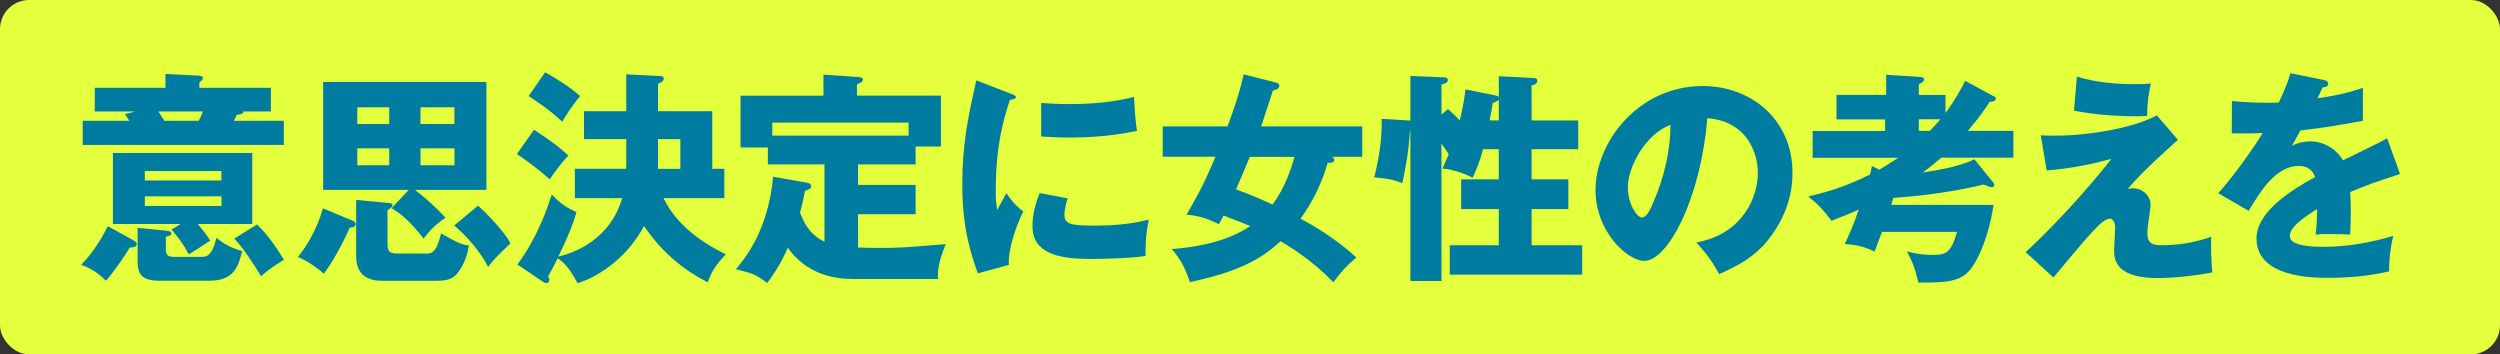 <?xml version="1.0" encoding="UTF-8"?>
<svg id="_レイヤー_5" data-name="レイヤー 5" xmlns="http://www.w3.org/2000/svg" width="515" height="73" viewBox="0 0 515 73">
  <rect x="0" y="0" width="515" height="73" fill="#333333" stroke="none"/>
  <defs>
    <style>
      .cls-1 {
        fill: #e4ff3c;
      }

      .cls-2 {
        fill: #007ca0;
      }
    </style>
  </defs>
  <rect class="cls-1" width="515" height="73" rx="6" ry="6"/>
  <g>
    <path class="cls-2" d="M27.22,49.37c.45.23.95.51.95.97,0,.6-1.04.64-1.44.64-.63,1.1-2.39,3.86-4.87,6.85-1.71-1.61-3.02-2.53-5.14-3.27,2.3-2.39,3.97-4.97,5.5-7.96l5,2.76ZM55.8,18.08v4.88h-5.68c.05.55-.72.64-1.35.69-.23.51-.32.74-.59,1.24h10.28v4.97H17.04v-4.97h9.6c-.23-.37-.59-.92-.9-1.38l2.12-.55h-8.34v-4.88h14.56v-2.85l6.99.37c.27,0,.72.14.72.46,0,.37-.27.6-.72.87v1.15h14.74ZM37.23,46.15h-13.97v-14.63h28.71v14.63h-11.22c.9,1.06,1.76,2.16,2.57,3.4-.45.32-3.7,2.44-4.42,2.85-.9-1.75-2.25-3.63-3.56-5.11l1.89-1.15ZM33.94,47.48c.77.09,1.35.18,1.35.6s-.32.46-1.13.69v2.67c0,1.38.86,1.47,1.67,1.47h5.91c1.62,0,2.3-1.66,2.84-3.91.77.6,2.61,2.07,5.32,2.71-.77,2.99-1.58,6.12-6.72,6.12h-10.28c-3.79,0-4.55-1.38-4.55-4.09v-6.81l5.59.55ZM45.61,37.17v-1.93h-15.78v1.93h15.78ZM29.84,40.44v1.98h15.78v-1.98h-15.78ZM32.63,22.96c.5.78.9,1.43,1.22,1.93h7.08c.5-1.01.59-1.15.9-1.93h-9.2ZM52.96,46.24c2.25,2.21,3.92,4.65,5.54,7.27-2.79,1.75-3.56,2.35-4.73,3.4-.81-1.38-3.43-5.61-5.5-7.77l4.69-2.9Z"/>
    <path class="cls-2" d="M72.74,45.5c.18.09.54.32.54.69,0,.69-.9.69-1.22.69-1.26,2.85-3.29,6.76-5.36,9.52-1.62-1.52-4.15-3.04-5.32-3.45,1.4-1.79,3.74-5.11,5.14-10.03l6.22,2.58ZM84.19,39.11h-17.62v-22.22h33.63v22.22h-14.74c1.53,1.1,4.42,3.63,6.31,5.75-2.16,1.47-3.16,2.53-4.51,4.28-2.97-3.77-4.69-5.11-6.58-6.26l3.52-3.77ZM79.82,41.78c.68.05,1.04.09,1.04.51,0,.32-.32.55-1.04,1.01v6.49c0,1.61.04,2.44,1.98,2.44h5.81c1.31,0,2.25,0,3.25-4.14,3.52,2.02,4.46,2.35,5.72,2.48-.41,3.08-1.85,5.11-2.43,5.8-.5.55-1.26,1.47-3.92,1.47h-11.54c-4.19,0-5.32-2.44-5.32-5.01v-11.64l6.45.6ZM80.18,25.54v-3.45h-6.58v3.45h6.58ZM80.18,34.05v-3.5h-6.58v3.5h6.58ZM93.61,25.54v-3.45h-6.99v3.45h6.99ZM86.63,30.55v3.5h6.99v-3.5h-6.99ZM98.48,42.37c2.12,1.89,5.63,5.61,6.67,7.77-2.93,2.81-3.25,3.13-4.6,4.83-1.49-2.99-4.55-6.53-6.99-8.51l4.91-4.09Z"/>
    <path class="cls-2" d="M109.99,26.73c3.61,2.3,5.32,3.68,7.08,5.29-1.85,2.07-2.79,3.4-3.83,4.92-2.03-1.84-4.69-3.86-6.76-5.2l3.52-5.01ZM118.42,40.81v-6.03h10.55c.04-.6.04-.83.04-1.98v-4.14h-8.7v-5.75h8.7v-7.59l6.54.32c.9.05,1.17.05,1.17.55s-.45.74-1.17,1.06v5.66h11.18v11.87h2.48v6.03h-12.53c2.61,5.43,7.66,9.06,12.85,11.59-1.58,1.61-2.93,3.31-3.74,5.75-2.03-1.06-8.16-4.19-13.12-11.59-3.88,7.27-10.28,10.76-13.7,11.78-1.49-2.76-2.52-4.09-4.1-5.15-.63,1.33-1.04,2.12-1.98,3.82.14.14.27.32.27.6,0,.32-.13.69-.63.69-.23,0-.41-.05-.72-.28l-5.23-3.54c2.34-3.04,5.14-8.14,7.08-14.4,1.85,1.93,3.11,2.71,5.09,3.63-.81,2.62-1.31,4.14-3.74,9.16,3.7-.87,10.77-3.77,13.16-12.05h-9.74ZM112.29,14.91c2.48,1.29,5.23,3.13,7.21,4.88-1.85,2.25-2.7,3.68-3.7,5.29-2.48-2.44-5.86-4.6-6.9-5.29l3.38-4.88ZM140.15,34.78v-6.12h-4.6v6.12h4.6Z"/>
    <path class="cls-2" d="M176.76,38.1h11.85v6.03h-11.85v6.85c1.13.05,2.43.09,4.19.09,4.24,0,4.96-.05,13.88-.78-1.58,3.82-1.67,5.57-1.62,7.18h-17.62c-8.25,0-11.99-4.6-13.3-6.44-1.67,3.86-3.47,6.21-4.24,7.27-2.34-1.75-2.84-1.93-6.45-2.85,1.67-1.98,6.67-7.87,7.66-19.05l6.94,1.24c.41.09.9.18.9.74,0,.46-.27.55-1.26.92-.23,1.15-.45,2.3-1.04,4.51.81,1.98,1.85,4.46,5.05,5.98v-15.92h-11.67v-3.5h-5.63v-10.67h17.08v-4.32l6.9.46c.63.05,1.22.09,1.22.55,0,.37-.23.55-1.22,1.01v2.3h17.31v10.49h-5.23v3.68h-11.85v4.23ZM187.17,27.93v-2.67h-28.08v2.67h28.08Z"/>
    <path class="cls-2" d="M208.05,19.23c.86.32,1.22.46,1.22.78,0,.41-.9.51-1.22.55-1.35,4.09-2.93,9.34-2.93,19,0,1.89.09,2.39.32,3.68.27-.51,1.35-2.53,1.89-3.45,1.31,2.07,2.75,3.27,3.47,3.77-1.13,2.16-3.2,7.5-2.97,11l-6.4,1.75c-1.53-4.32-3.2-9.43-3.2-18.4,0-8.33,1.26-14.03,2.88-21.35l6.94,2.67ZM219.95,40.86c-.27.78-.68,2.35-.68,3.27,0,2.02,1.08,2.35,6.27,2.35,3.02,0,6.99-.18,11.13-1.24-.81,3.4-.68,6.85-.68,7.5-3.11.46-8.2.6-11.4.6-6.72,0-11.9-1.2-11.9-6.81,0-.6,0-3.22,1.49-6.76l5.77,1.1ZM214.49,21.21c1.35.09,3.16.23,5.86.23,7.44,0,11.54-1.06,13.25-1.47.04.74.23,4.78.63,6.99-1.85.37-6.58,1.38-13.88,1.38-2.66,0-4.42-.14-5.86-.23v-6.9Z"/>
    <path class="cls-2" d="M239.52,32.3v-6.26h13.34c1.71-4.46,2.7-7.82,3.33-10.72l6.72,1.7c.27.05.63.23.63.64,0,.69-.9.92-1.31.97-.45,1.38-2.07,6.35-2.43,7.41h20.82v6.26h-6.27c.18.09.5.28.5.6,0,.69-.9.64-1.35.64-1.17,4.14-3.07,8.05-5.59,11.5,6.63,3.54,10.28,6.9,11.49,8-2.07,1.75-3.2,3.04-4.73,5.11-4.51-4.74-9.51-7.64-10.86-8.46-3.79,3.45-8.2,6.21-18.71,8.42-.99-3.13-1.94-4.65-3.7-6.81,4.42-.32,11.09-1.29,16.14-4.74-1.98-.83-2.34-.97-5.5-2.16-.32.69-.54,1.06-.95,1.79-2.48-1.24-3.97-1.7-6.67-1.98,2.3-3.82,4.28-7.77,5.95-11.92h-10.86ZM257.46,32.3c-.27.74-1.89,4.51-2.84,6.72,3.11,1.1,6.17,2.48,7.53,3.13,2.61-3.54,3.92-7.64,4.51-9.84h-9.2Z"/>
    <path class="cls-2" d="M308.03,19.65c.23.05.63.14.72.37v-4.32l7.21.37c.27,0,.72.09.72.6,0,.74-.95.87-1.17.92v7.22h9.6v5.93h-9.6v6.21h7.57v6.12h-7.57v7.45h10.41v6.07h-27.27v-6.07h10.1v-7.45h-7.75v-6.12h7.75v-6.21h-3.25c-.72,2.81-1.58,4.65-2.16,5.89-1.71-1.01-4.6-1.84-6.22-1.89.32-.69.59-1.24,1.31-2.94-.41-.69-.5-.83-1.49-2.21v28.29h-6.4v-30.96h-.09c-.22,3.91-.81,7.36-1.58,10.81-2.16-.83-2.98-.92-5.77-1.2,1.26-5.11,1.58-8.65,1.53-12.05l5.32.32c.18,0,.45.05.59.05v-9.2l6.85.28c.32,0,.86.05.86.55,0,.6-.5.69-1.31.92v6.21l1.35-1.15c1.4,1.29,1.89,1.79,2.43,2.35.72-2.99.99-4.92,1.17-6.39l6.13,1.24ZM308.75,20.52c-.23.32-.72.51-1.26.69-.13.92-.27,1.93-.63,3.59h1.89v-4.28Z"/>
    <path class="cls-2" d="M349.45,49.96c9.78-1.84,12.67-9.57,12.67-14.35,0-3.73-1.94-10.58-10.41-11.27-1.4,16.84-8.2,29.4-12.98,29.4-3.52,0-10.05-6.07-10.05-14.58,0-9.89,8.83-21.44,22.09-21.44,9.87,0,18.48,6.85,18.48,17.85,0,2.12-.18,8-5.32,14.22-2.75,3.27-5.95,4.97-9.78,6.67-1.49-2.67-2.48-4.05-4.69-6.49ZM335.34,38.6c0,3.54,1.94,6.21,2.88,6.21,1.08,0,1.94-2.07,2.43-3.27,1.94-4.55,3.43-9.85,3.47-15.83-5.23,1.98-8.79,8.74-8.79,12.88Z"/>
    <path class="cls-2" d="M410.78,19.83c.27.14.36.32.36.51,0,.41-.5.6-1.26.64-.63.97-1.98,3.04-4.51,5.98h9.38v5.52h-14.83c-1.04.87-1.89,1.61-3.79,3.04,1.26-.18,7.44-1.06,10.59-2.71l3.7,4.55c.18.23.41.46.41.6,0,.28,0,.6-.59.6-.36,0-.95-.28-1.58-.55-2.39.55-8.74,2.07-18.62,2.76-.18.46-.27.83-.45,1.43h21.09c-1.04,6.72-3.16,11.27-4.78,13.3-2.16,2.67-5.32,2.71-10.73,2.71-.63-2.9-1.31-4.51-2.34-6.39,1.67.37,3.11.69,5.14.69,2.7,0,3.88-.14,5.18-4.74h-15.46c-.36,1.01-.68,1.84-1.53,4.05-1.94-.92-3.47-1.38-6.13-1.56.77-1.66,1.76-3.82,2.88-7.08-1.13.51-2.52,1.1-5.63,2.3-1.8-2.44-2.97-3.54-4.78-5.01,2.93-.69,7.08-1.7,12.71-4.51.18-.64.27-1.06.41-1.75l1.53.74c.99-.6,2.34-1.43,3.88-2.44h-17.62v-5.52h14.92v-2.39h-10.01v-5.06h10.23v-4.14l7.03.46c.36.05.77.09.77.51,0,.32-.27.6-1.08.97v2.21h5.5v3.73c2.16-2.94,3.29-5.11,4.06-6.62l5.95,3.22ZM395.27,24.57v2.39h2.3c1.17-1.24,1.76-1.93,2.16-2.39h-4.46Z"/>
    <path class="cls-2" d="M448.65,28.8c-7.66,6.85-9.47,9.11-10.37,10.17.41-.14.54-.18,1.04-.18,2.34,0,3.7,1.84,3.7,3.31,0,.92-.68,4.97-.68,5.8,0,2.3,1.13,2.62,2.93,2.62,3.47,0,6.94-.55,10.23-1.75-.09,1.75.04,5.61.23,7.36-4.15.78-8.2,1.15-11.22,1.15-8.07,0-9.01-3.22-9.01-5.7,0-.74.22-3.86.22-4.51,0-.37,0-2.02-1.13-2.02-1.53,0-4.28,3.36-11.58,12.1l-5.72-5.2c1.71-1.56,9.83-9.25,17.67-19.23-3.11.87-8.16,2.02-13.34,2.39l-1.22-7.22c1.49.05,2.21.05,3.16.05,7.39,0,16.68-1.84,20.73-4.19l4.37,5.06ZM427.83,15.78c3.88,1.2,7.98,1.56,12.04,1.56,1.62,0,2.43-.05,3.2-.14-.41,1.79-.77,4.23-.77,6.67-.54.05-1.17.09-2.07.09-6.76,0-11.13-.83-12.98-1.15l.59-7.04Z"/>
    <path class="cls-2" d="M478.69,16.47c.27.05.9.18.9.83s-.81.69-1.13.69l-1.04,2.25c1.31-.18,5.59-.78,9.33-2.16v6.81c-6.72,1.2-7.53,1.33-12.85,1.98-.54.97-.63,1.15-1.76,3.17,1.62-.92,3.56-.92,3.92-.92,2.3,0,5.18,1.38,6.58,3.91,6.67-3.27,7.44-3.59,9.11-4.55l2.66,7.36c-5,1.61-7.62,2.58-10.28,3.73.09,1.33.14,2.76.14,4.14,0,2.07-.09,3.36-.14,4.6-1.44-.09-3.06-.09-4.51-.09s-1.71,0-2.61.09c.18-1.47.27-2.39.32-5.25-2.79,1.75-5.63,3.68-5.63,5.57,0,2.07,4.6,2.21,6.9,2.21,4.96,0,9.65-.83,14.42-2.25-.59,2.3-.9,5.11-.86,7.31-4.1.97-8.34,1.33-12.58,1.33-3.02,0-14.74,0-14.74-8.14,0-5.43,7.17-9.98,12.08-12.61-.72-2.02-2.3-2.3-3.38-2.3-4.69,0-7.84,5.15-10.32,9.25l-6.27-3.63c2.97-3.22,7.48-9.57,9.15-12.38-2.43.09-4.42.09-6.36.05l.04-6.67c1.4.14,4.01.37,7.08.37,1.31,0,1.85,0,2.57-.05,1.67-3.54,2.03-4.78,2.39-6.03l6.85,1.38Z"/>
  </g>
</svg>